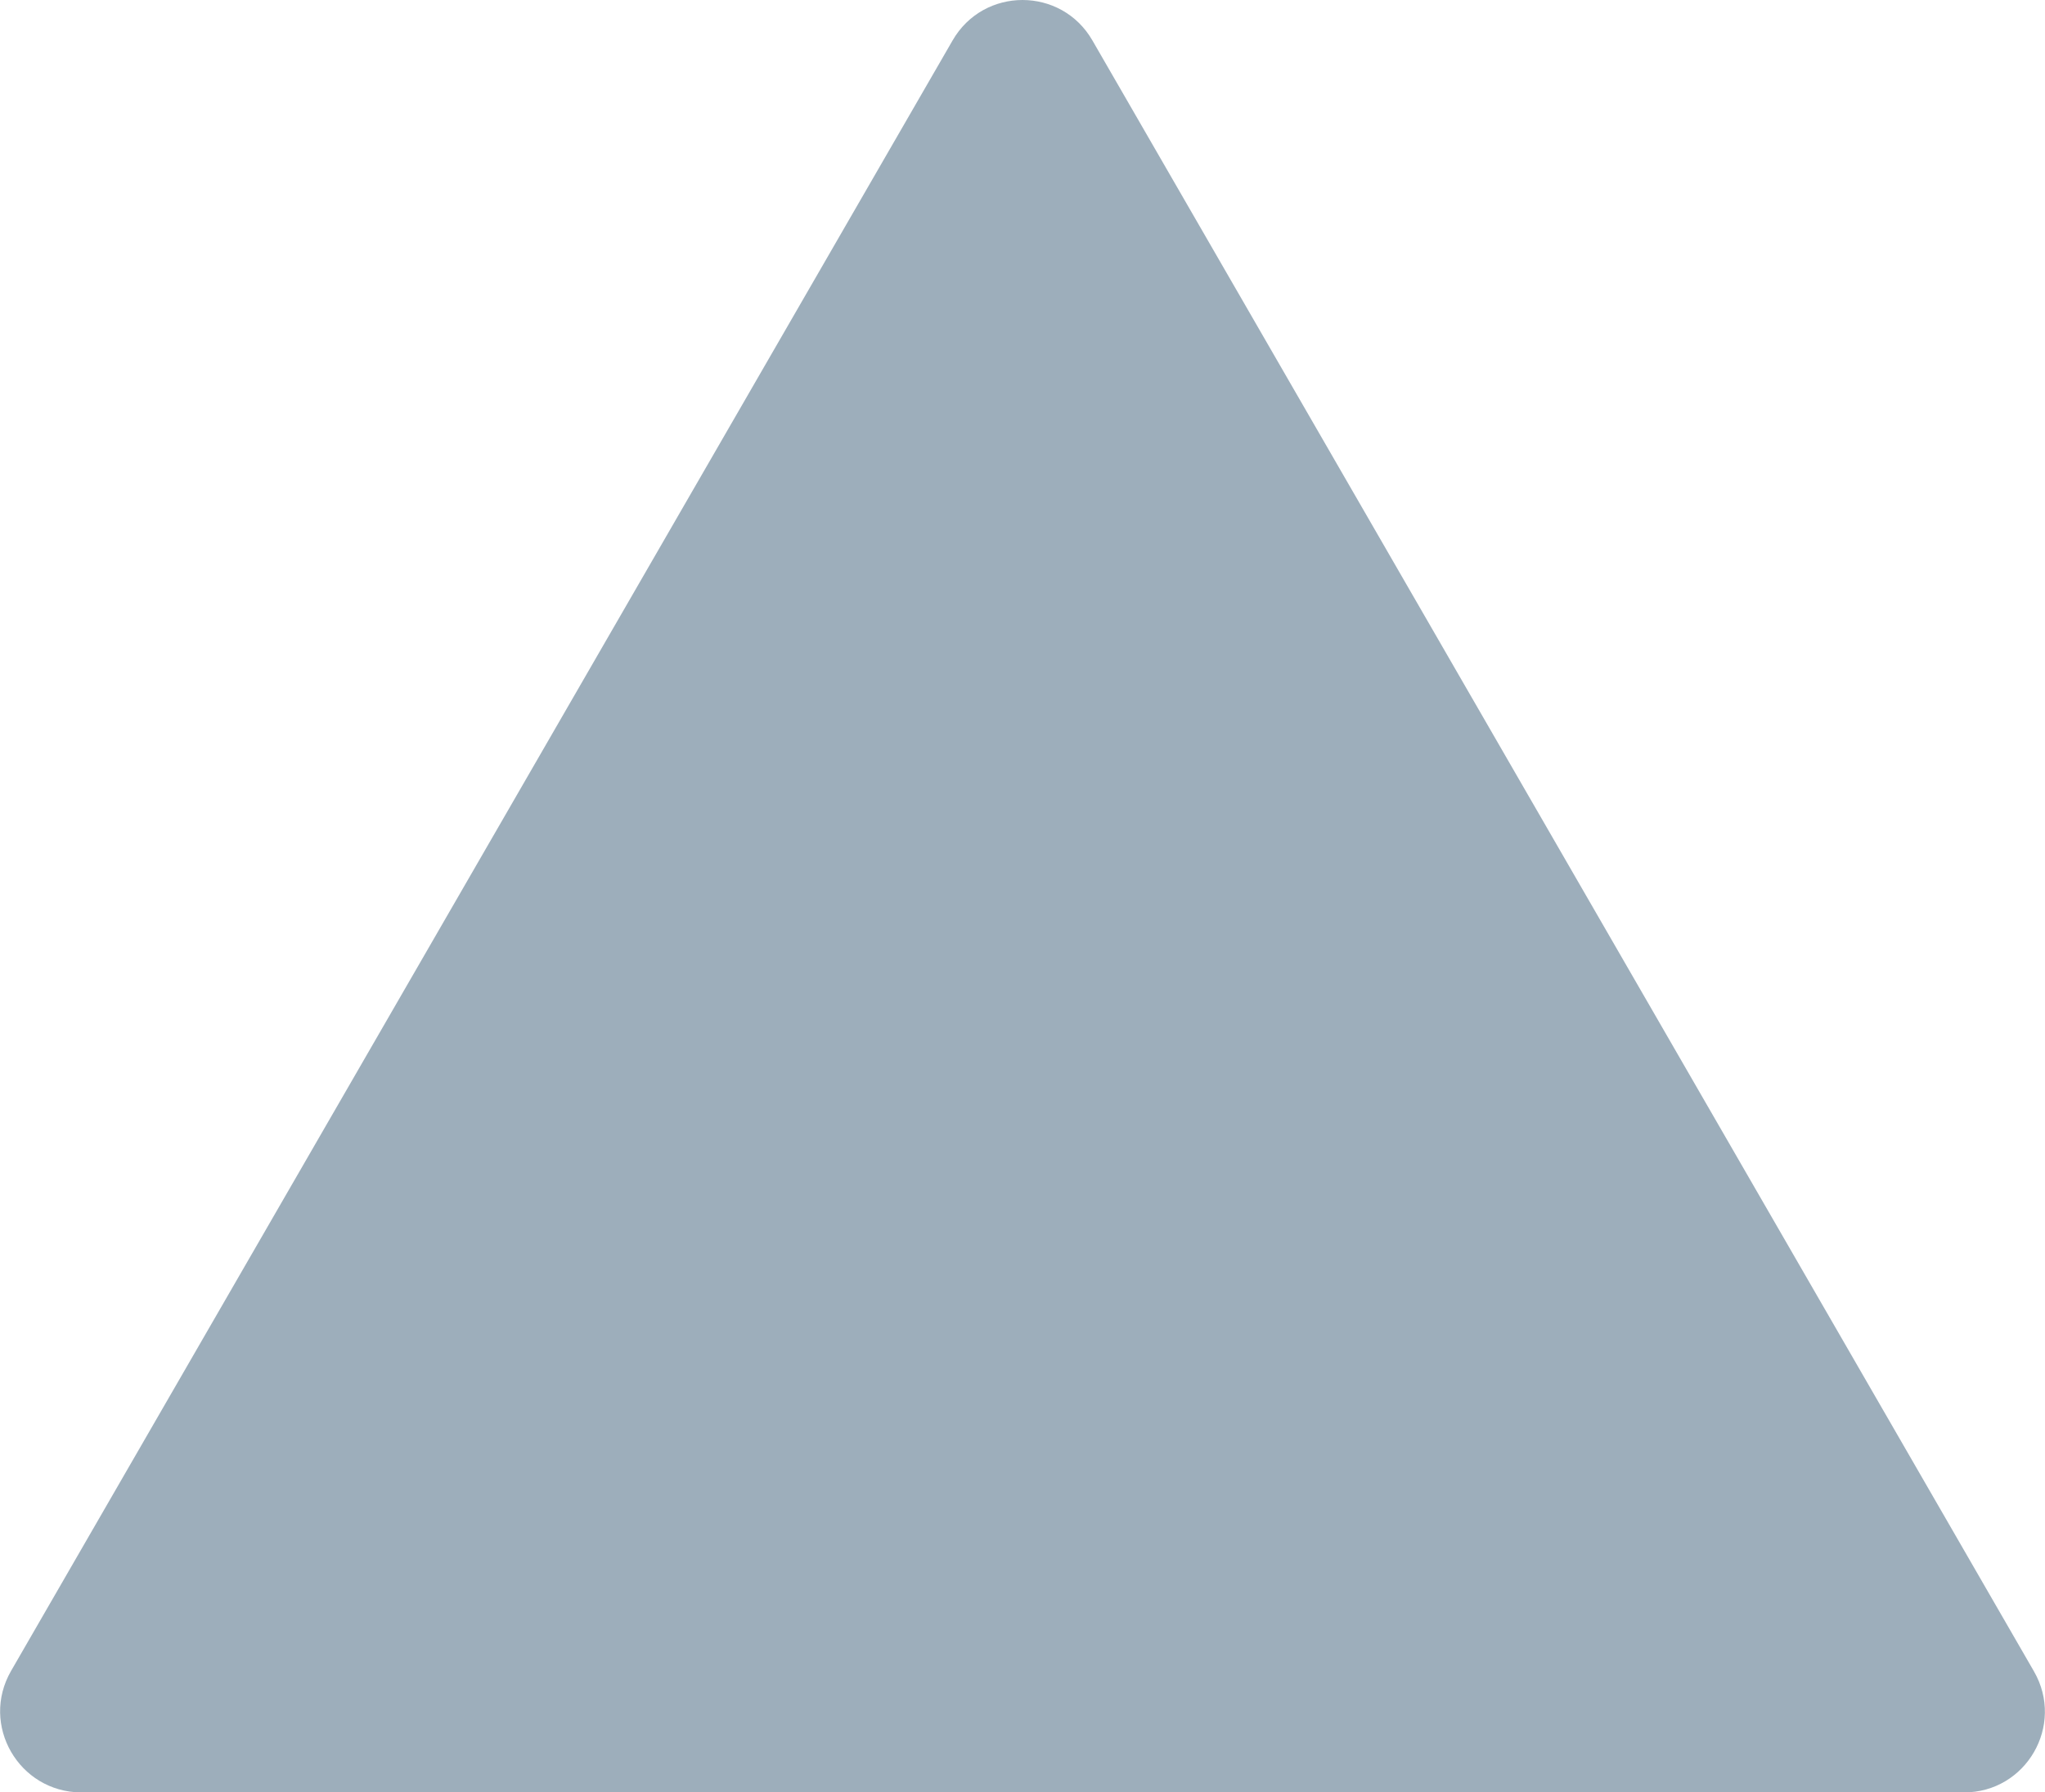 <?xml version="1.0" encoding="utf-8" standalone="no"?><svg xmlns="http://www.w3.org/2000/svg" xmlns:xlink="http://www.w3.org/1999/xlink" enable-background="new 0 0 500 438.2" fill="#000000" id="Layer_1" version="1.1" viewBox="0 0 500 438.2" x="0px" xml:space="preserve" y="0px">
<g id="change1_1"><path d="M2.7,408.6L232.9,9.9c7.6-13.2,26.6-13.2,34.2,0l230.2,398.8c7.6,13.2-1.9,29.6-17.1,29.6H19.8  C4.6,438.2-4.9,421.8,2.7,408.6z" fill="#9daebb"/></g>
</svg>